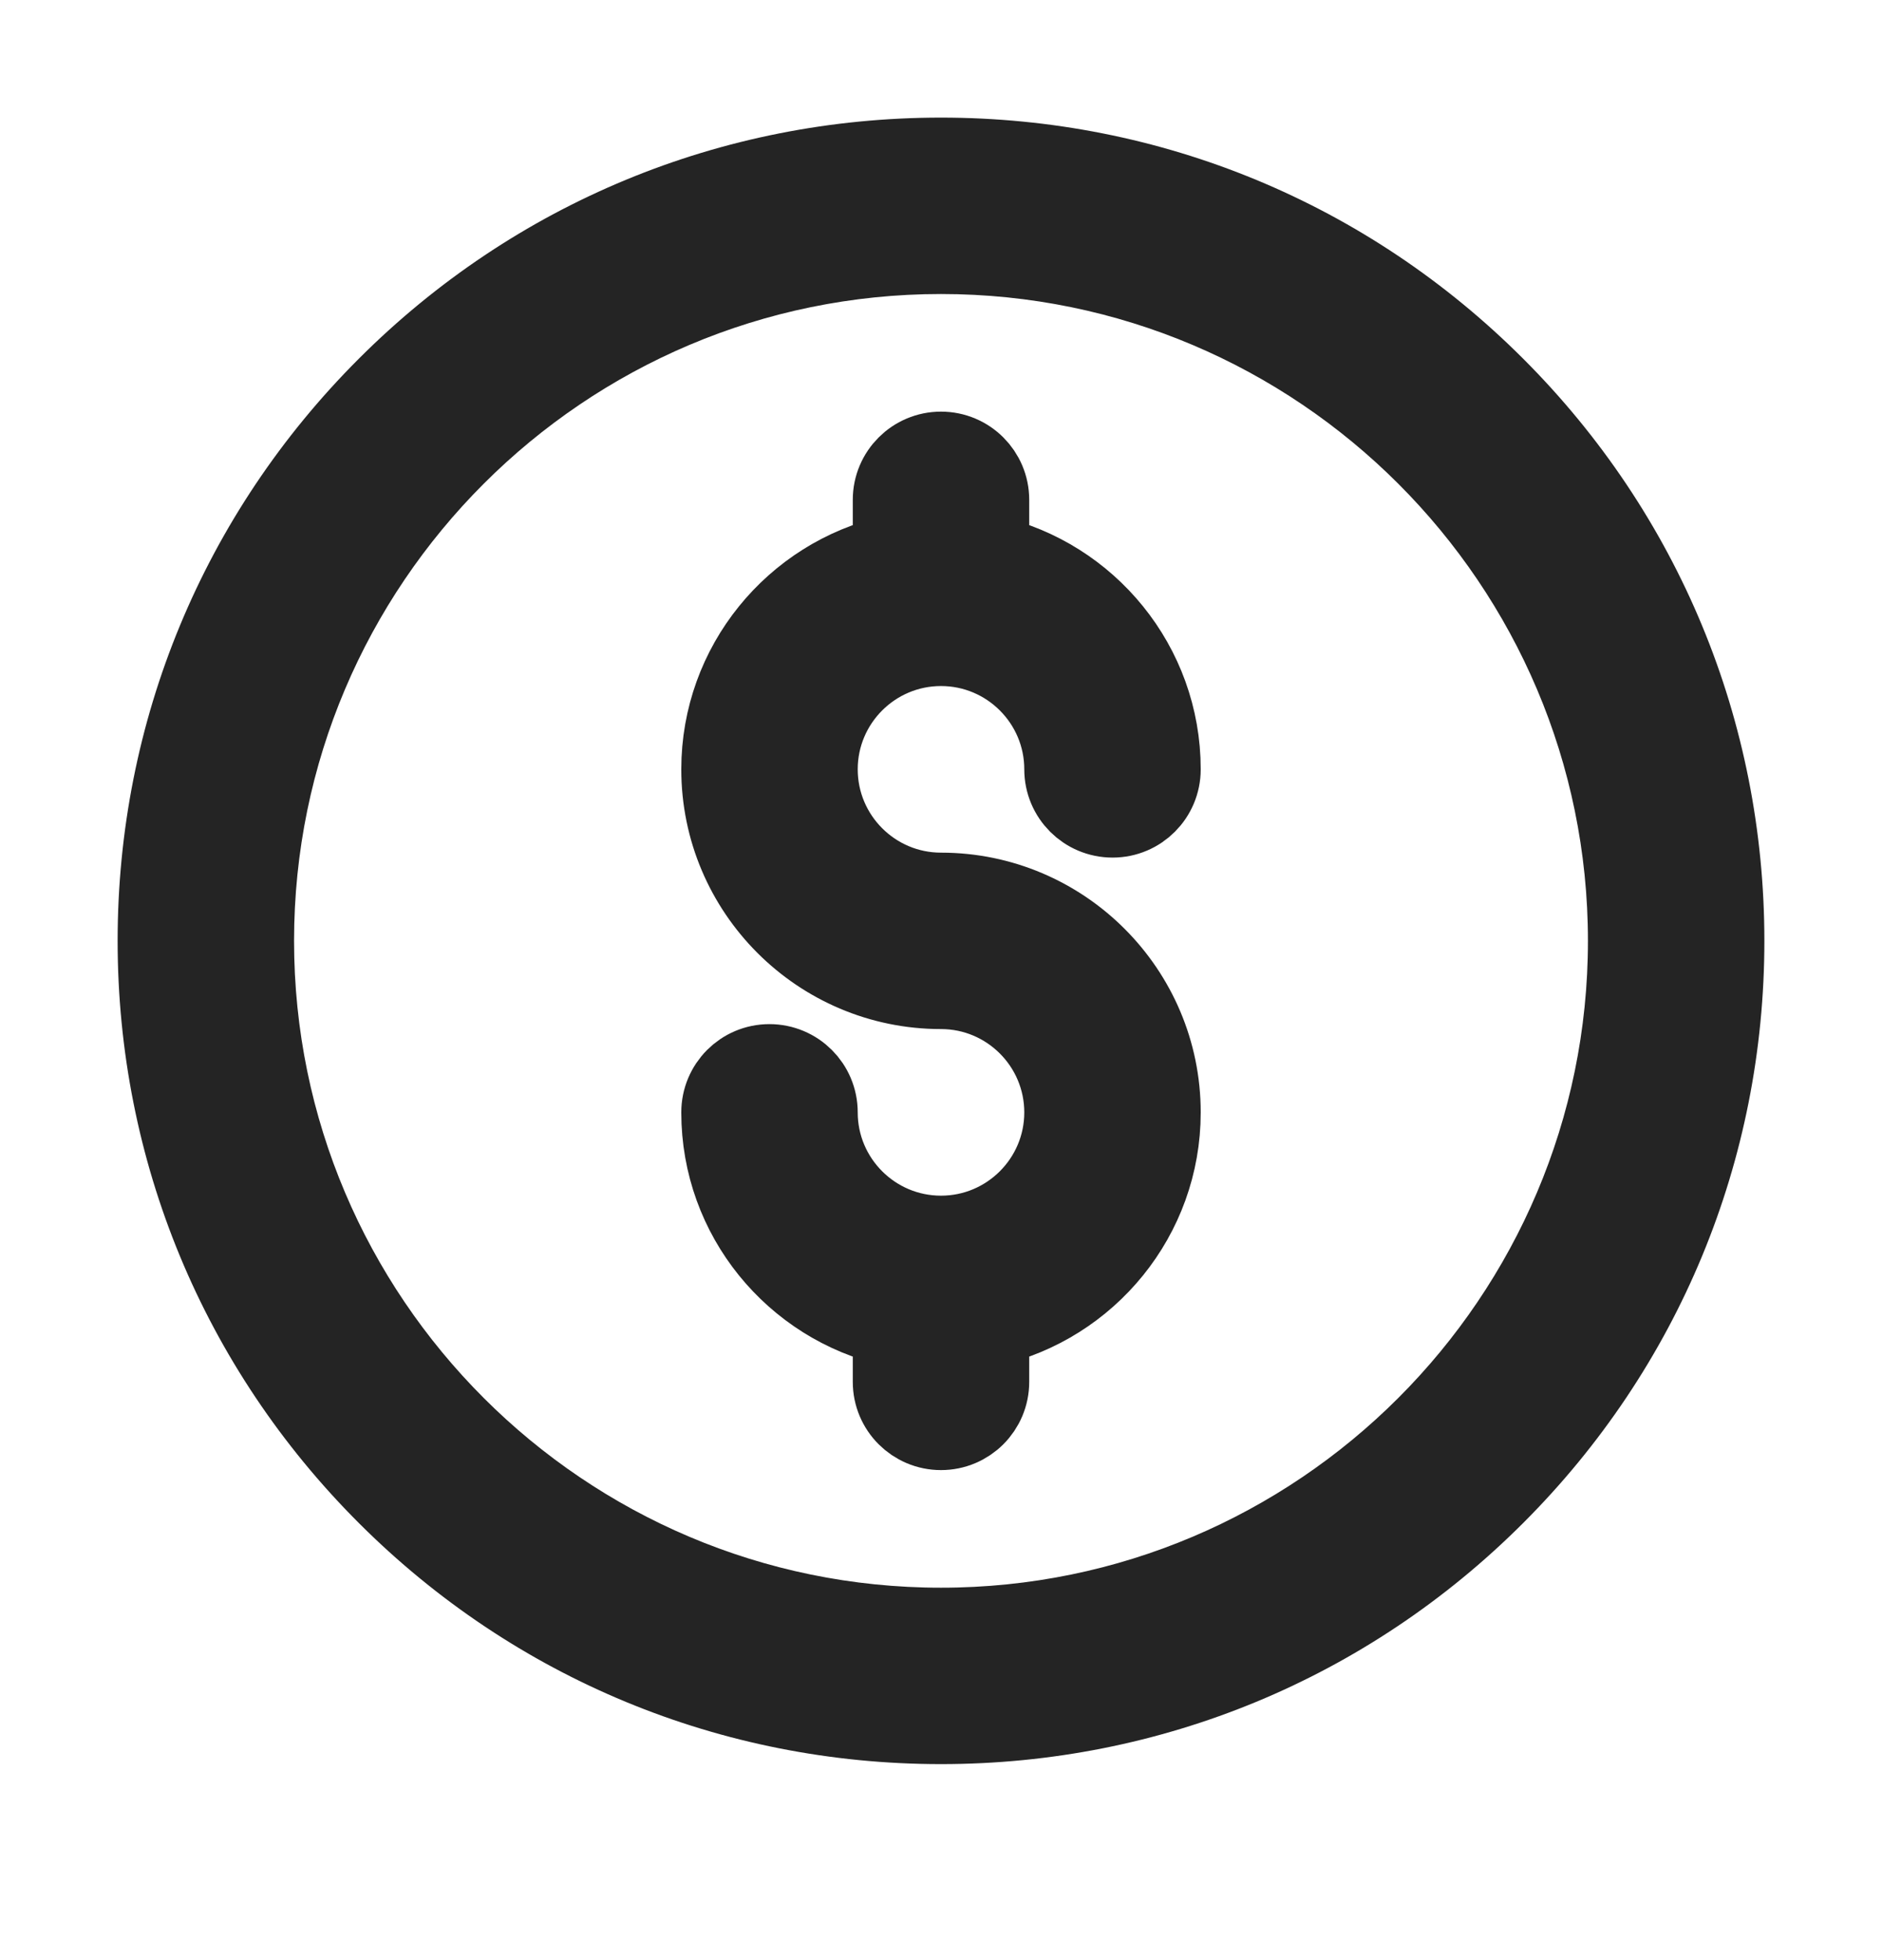 <svg xmlns="http://www.w3.org/2000/svg" width="24" height="25" viewBox="0 0 24 25" fill="none">
  <path d="M12 22C9.329 22 6.818 20.96 4.929 19.071C3.04 17.182 2 14.671 2 12C2 9.329 3.04 6.818 4.929 4.929C6.818 3.04 9.329 2 12 2C14.671 2 17.182 3.04 19.071 4.929C20.96 6.818 22 9.329 22 12C22 14.671 20.96 17.182 19.071 19.071C17.182 20.96 14.671 22 12 22ZM12 3.25C7.175 3.25 3.25 7.175 3.25 12C3.25 16.825 7.175 20.75 12 20.75C16.825 20.75 20.75 16.825 20.75 12C20.75 7.175 16.825 3.25 12 3.25Z" fill="#242424" stroke="#242424" strokeWidth="0.7"/>
  <path d="M12 11.375C11.138 11.375 10.438 10.674 10.438 9.812C10.438 8.951 11.138 8.25 12 8.25C12.862 8.25 13.562 8.951 13.562 9.812C13.562 10.158 13.842 10.438 14.188 10.438C14.533 10.438 14.812 10.158 14.812 9.812C14.812 8.477 13.876 7.356 12.625 7.071V6.375C12.625 6.03 12.345 5.75 12 5.75C11.655 5.75 11.375 6.03 11.375 6.375V7.071C10.124 7.356 9.188 8.477 9.188 9.812C9.188 11.363 10.449 12.625 12 12.625C12.862 12.625 13.562 13.326 13.562 14.188C13.562 15.049 12.862 15.75 12 15.75C11.138 15.75 10.438 15.049 10.438 14.188C10.438 13.842 10.158 13.562 9.812 13.562C9.467 13.562 9.188 13.842 9.188 14.188C9.188 15.524 10.124 16.644 11.375 16.929V17.625C11.375 17.97 11.655 18.25 12 18.25C12.345 18.25 12.625 17.97 12.625 17.625V16.929C13.876 16.644 14.812 15.524 14.812 14.188C14.812 12.637 13.551 11.375 12 11.375Z" fill="#242424" stroke="#242424" strokeWidth="0.7"/>
</svg>